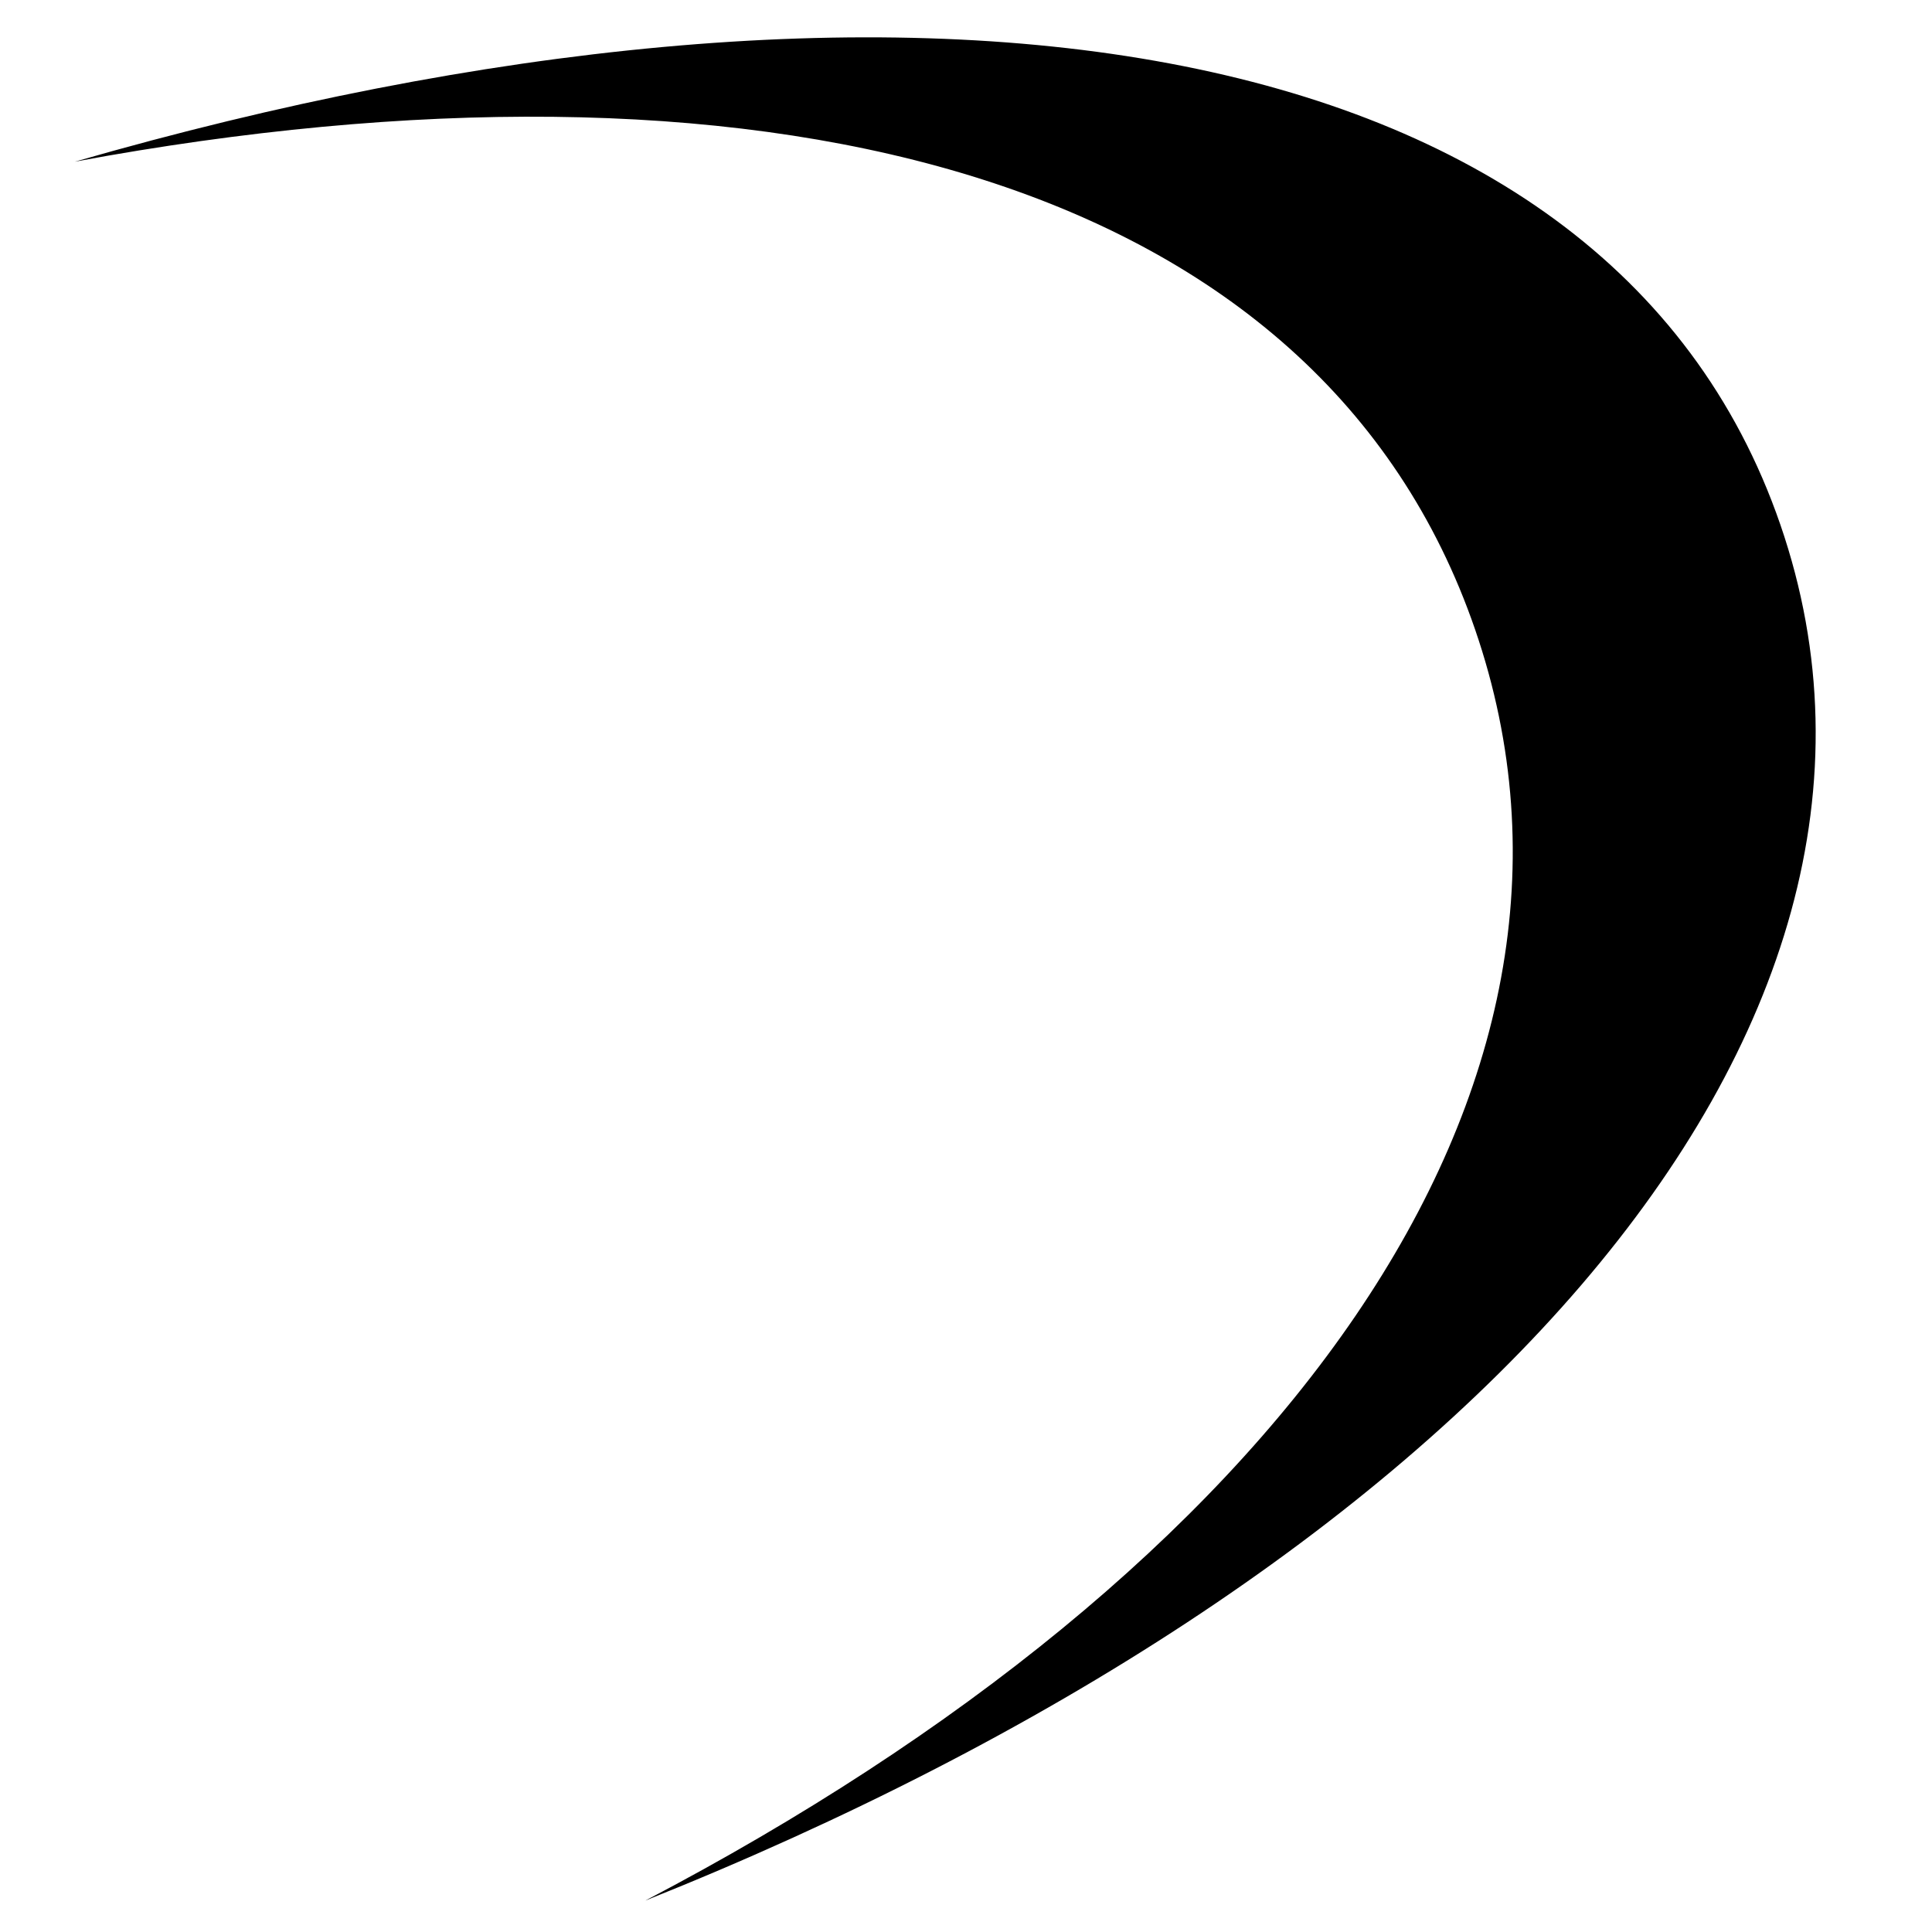 <svg xmlns="http://www.w3.org/2000/svg" width="192" height="192" viewBox="0 0 192 192"><path d="M7.441,16.068 C88.945,-7.419 159.489,1.49 176.929,52.137 C194.558,103.323 144.1,156.939 64.135,188.877 C126.498,156.211 162.485,108.696 146.584,62.531 C131.142,17.688 77.039,3.947 10.708,15.475 L7.441,16.068 Z"/></svg>